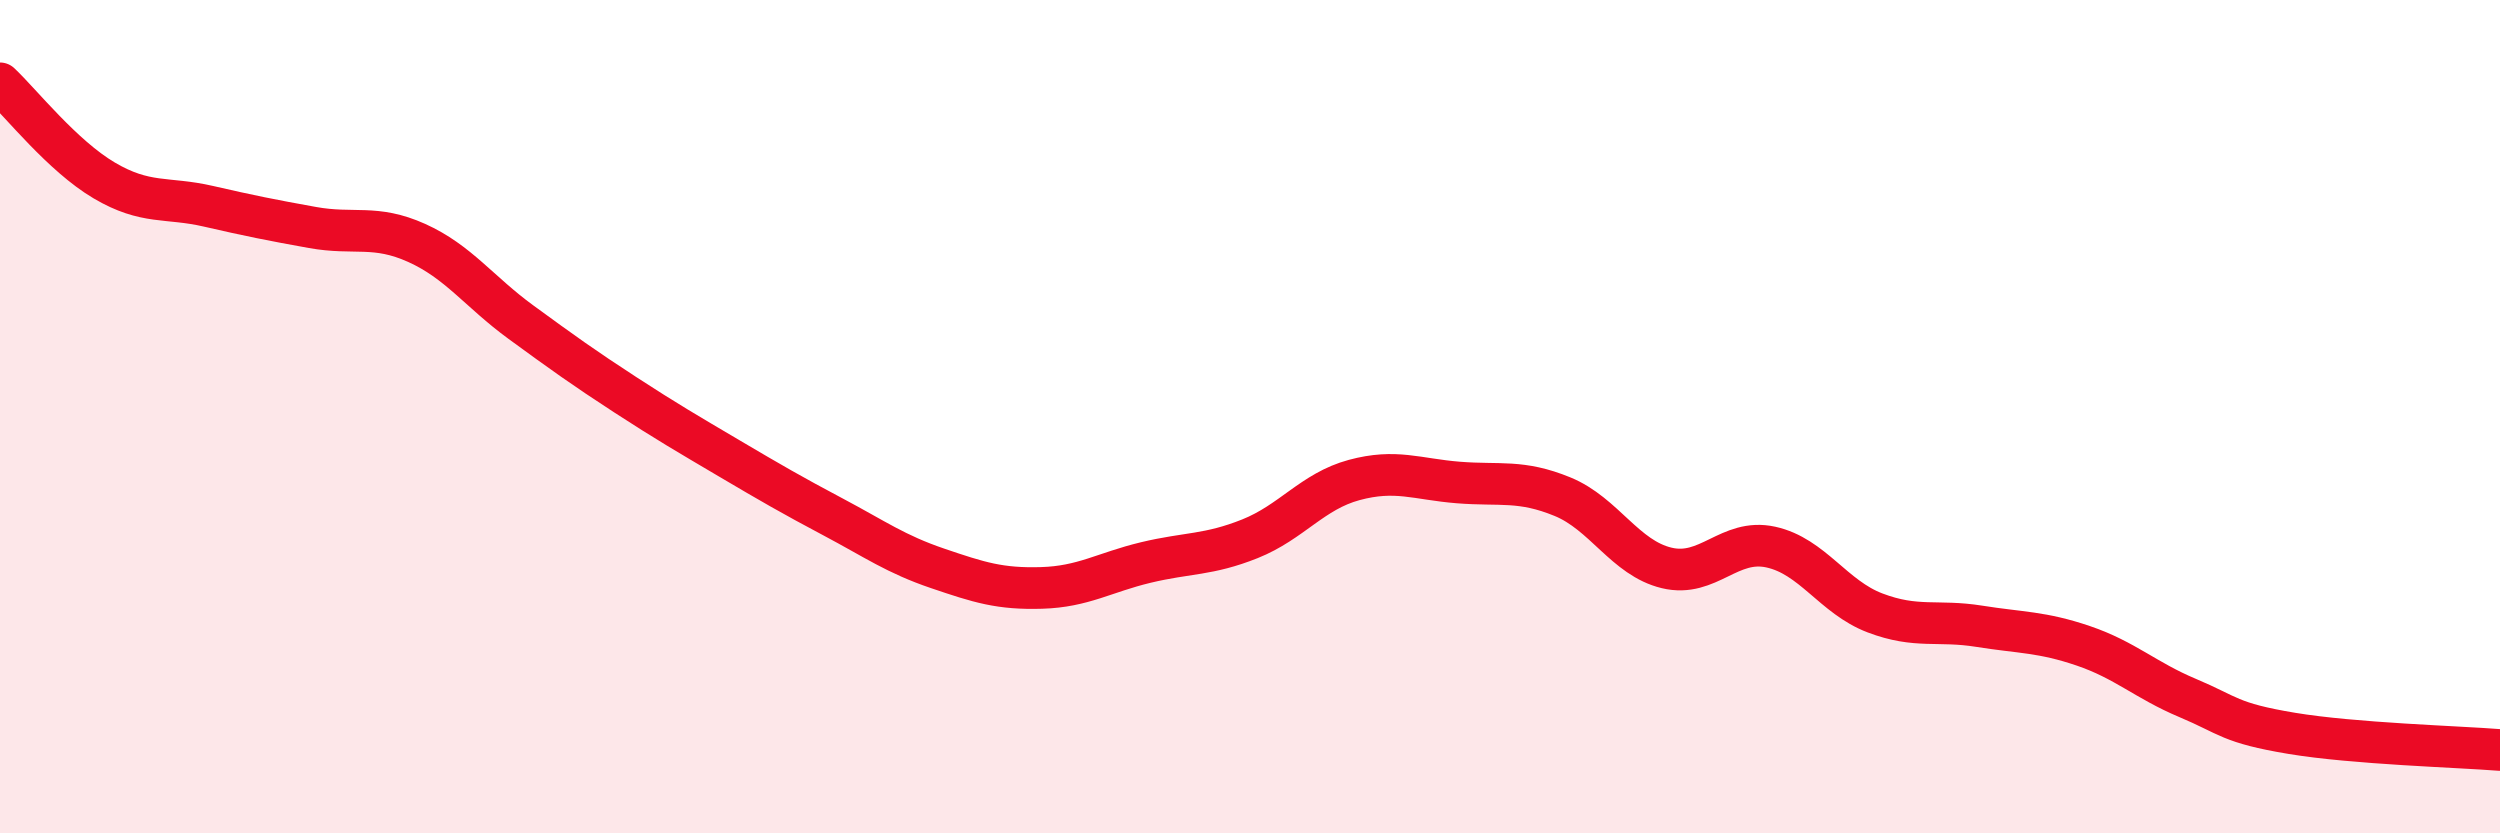 
    <svg width="60" height="20" viewBox="0 0 60 20" xmlns="http://www.w3.org/2000/svg">
      <path
        d="M 0,2 C 0.5,2.47 1.5,3.74 2.5,4.33 C 3.5,4.92 4,4.72 5,4.95 C 6,5.18 6.5,5.28 7.5,5.46 C 8.5,5.64 9,5.38 10,5.83 C 11,6.28 11.5,7 12.5,7.73 C 13.5,8.46 14,8.82 15,9.47 C 16,10.12 16.5,10.41 17.5,11 C 18.5,11.59 19,11.88 20,12.41 C 21,12.94 21.5,13.3 22.5,13.64 C 23.5,13.98 24,14.14 25,14.11 C 26,14.08 26.5,13.74 27.5,13.5 C 28.5,13.26 29,13.33 30,12.93 C 31,12.53 31.5,11.79 32.5,11.52 C 33.5,11.25 34,11.5 35,11.58 C 36,11.66 36.5,11.51 37.5,11.92 C 38.5,12.33 39,13.39 40,13.63 C 41,13.87 41.5,12.91 42.5,13.13 C 43.5,13.35 44,14.33 45,14.71 C 46,15.09 46.5,14.87 47.5,15.03 C 48.5,15.19 49,15.16 50,15.5 C 51,15.84 51.5,16.33 52.5,16.75 C 53.5,17.17 53.5,17.35 55,17.6 C 56.5,17.85 59,17.92 60,18L60 20L0 20Z"
        fill="#EB0A25"
        opacity="0.1"
        stroke-linecap="round"
        stroke-linejoin="round"
      />
      <path
        d="M 0,2 C 0.5,2.47 1.5,3.74 2.5,4.33 C 3.5,4.92 4,4.72 5,4.95 C 6,5.18 6.5,5.28 7.5,5.46 C 8.5,5.64 9,5.38 10,5.83 C 11,6.28 11.5,7 12.5,7.73 C 13.5,8.46 14,8.82 15,9.47 C 16,10.12 16.5,10.41 17.5,11 C 18.5,11.59 19,11.88 20,12.41 C 21,12.94 21.5,13.3 22.5,13.64 C 23.5,13.98 24,14.14 25,14.11 C 26,14.08 26.5,13.74 27.5,13.5 C 28.5,13.26 29,13.33 30,12.93 C 31,12.53 31.5,11.79 32.5,11.52 C 33.5,11.25 34,11.5 35,11.58 C 36,11.66 36.5,11.51 37.5,11.92 C 38.5,12.33 39,13.39 40,13.63 C 41,13.87 41.5,12.91 42.5,13.13 C 43.5,13.35 44,14.33 45,14.71 C 46,15.09 46.5,14.87 47.5,15.03 C 48.5,15.19 49,15.16 50,15.5 C 51,15.84 51.5,16.33 52.5,16.75 C 53.5,17.17 53.5,17.35 55,17.6 C 56.5,17.85 59,17.92 60,18"
        stroke="#EB0A25"
        stroke-width="1"
        fill="none"
        stroke-linecap="round"
        stroke-linejoin="round"
      />
    </svg>
  